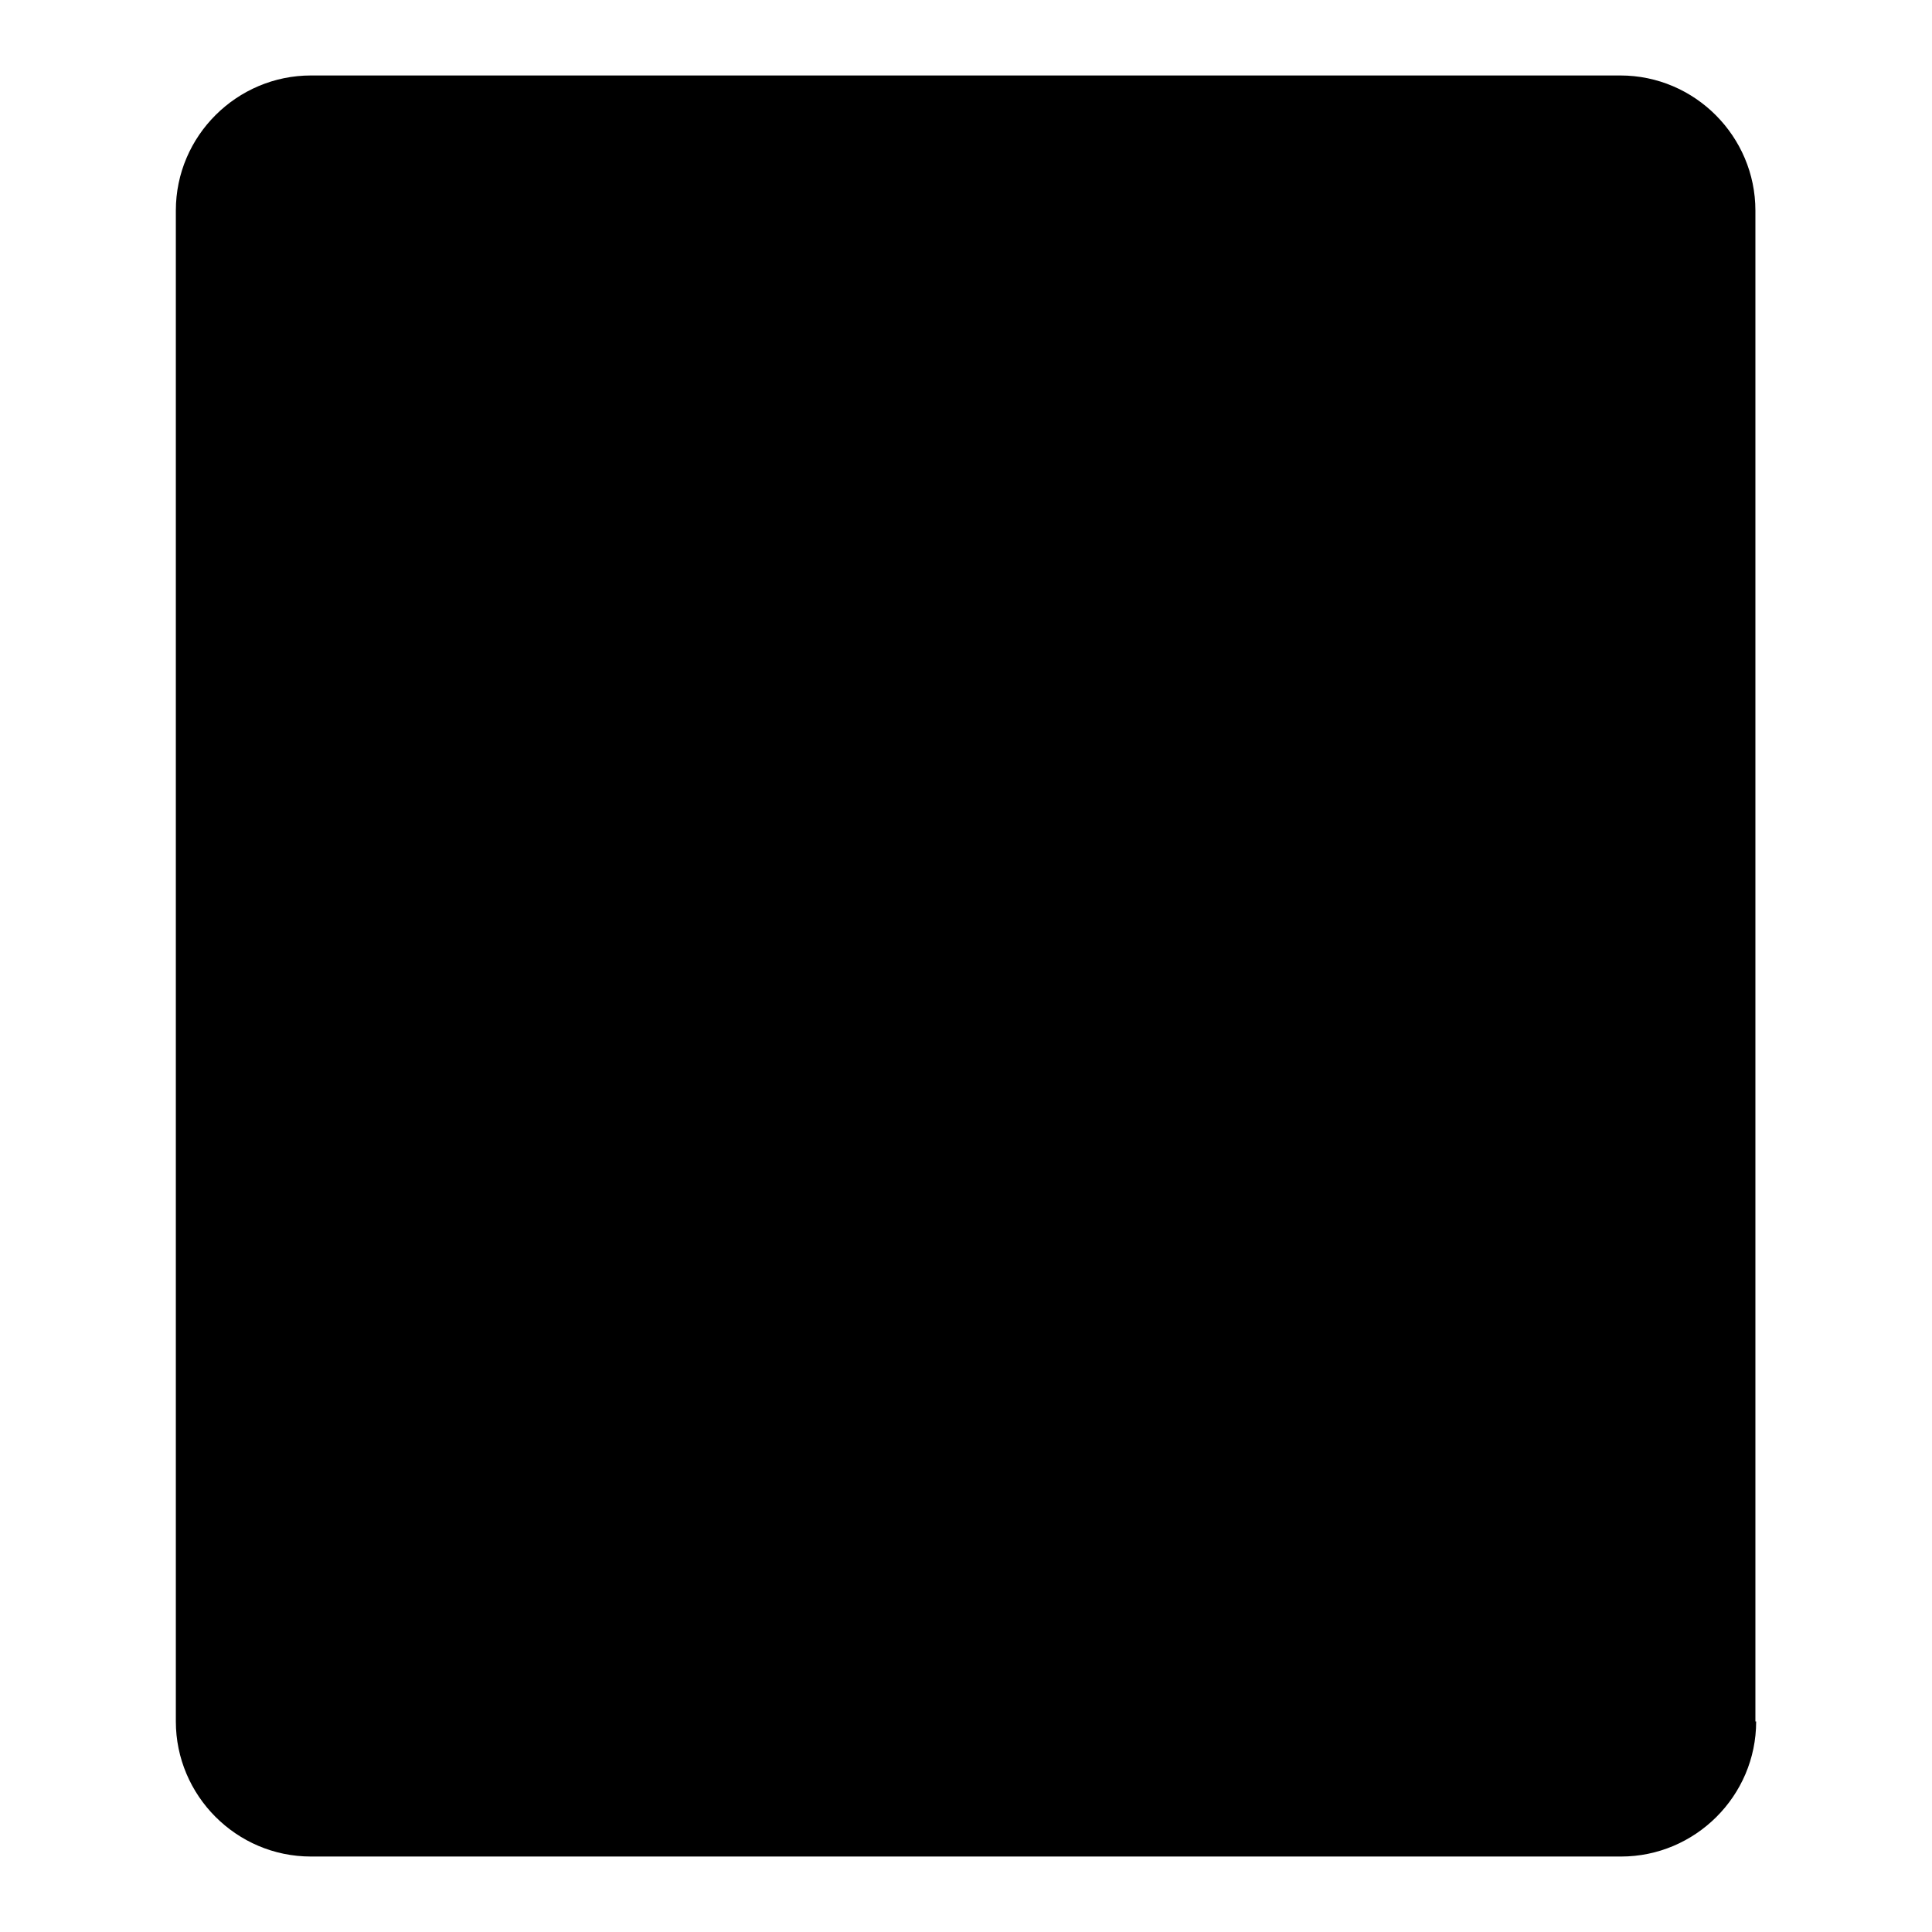 <?xml version="1.0" encoding="utf-8"?>
<!-- Svg Vector Icons : http://www.onlinewebfonts.com/icon -->
<!DOCTYPE svg PUBLIC "-//W3C//DTD SVG 1.1//EN" "http://www.w3.org/Graphics/SVG/1.1/DTD/svg11.dtd">
<svg version="1.1" xmlns="http://www.w3.org/2000/svg" xmlns:xlink="http://www.w3.org/1999/xlink" x="0px" y="0px" viewBox="0 0 256 256" enable-background="new 0 0 256 256" xml:space="preserve">
<g><g><path fill="#000000" d="M232.7,228.1c0,9.9-8.1,17.9-17.9,17.9H41.2c-9.9,0-17.9-8.1-17.9-17.9V27.9c0-9.9,8.1-17.9,17.9-17.9h173.5c9.9,0,17.9,8.1,17.9,17.9V228.1z"/><path fill="#000000" d="M56.4,61h137.5H56.4z"/><path fill="#000000" d="M56.4,123.6h109H56.4z"/><path fill="#000000" d="M56.4,191.5h83.7H56.4z"/></g></g>
</svg>